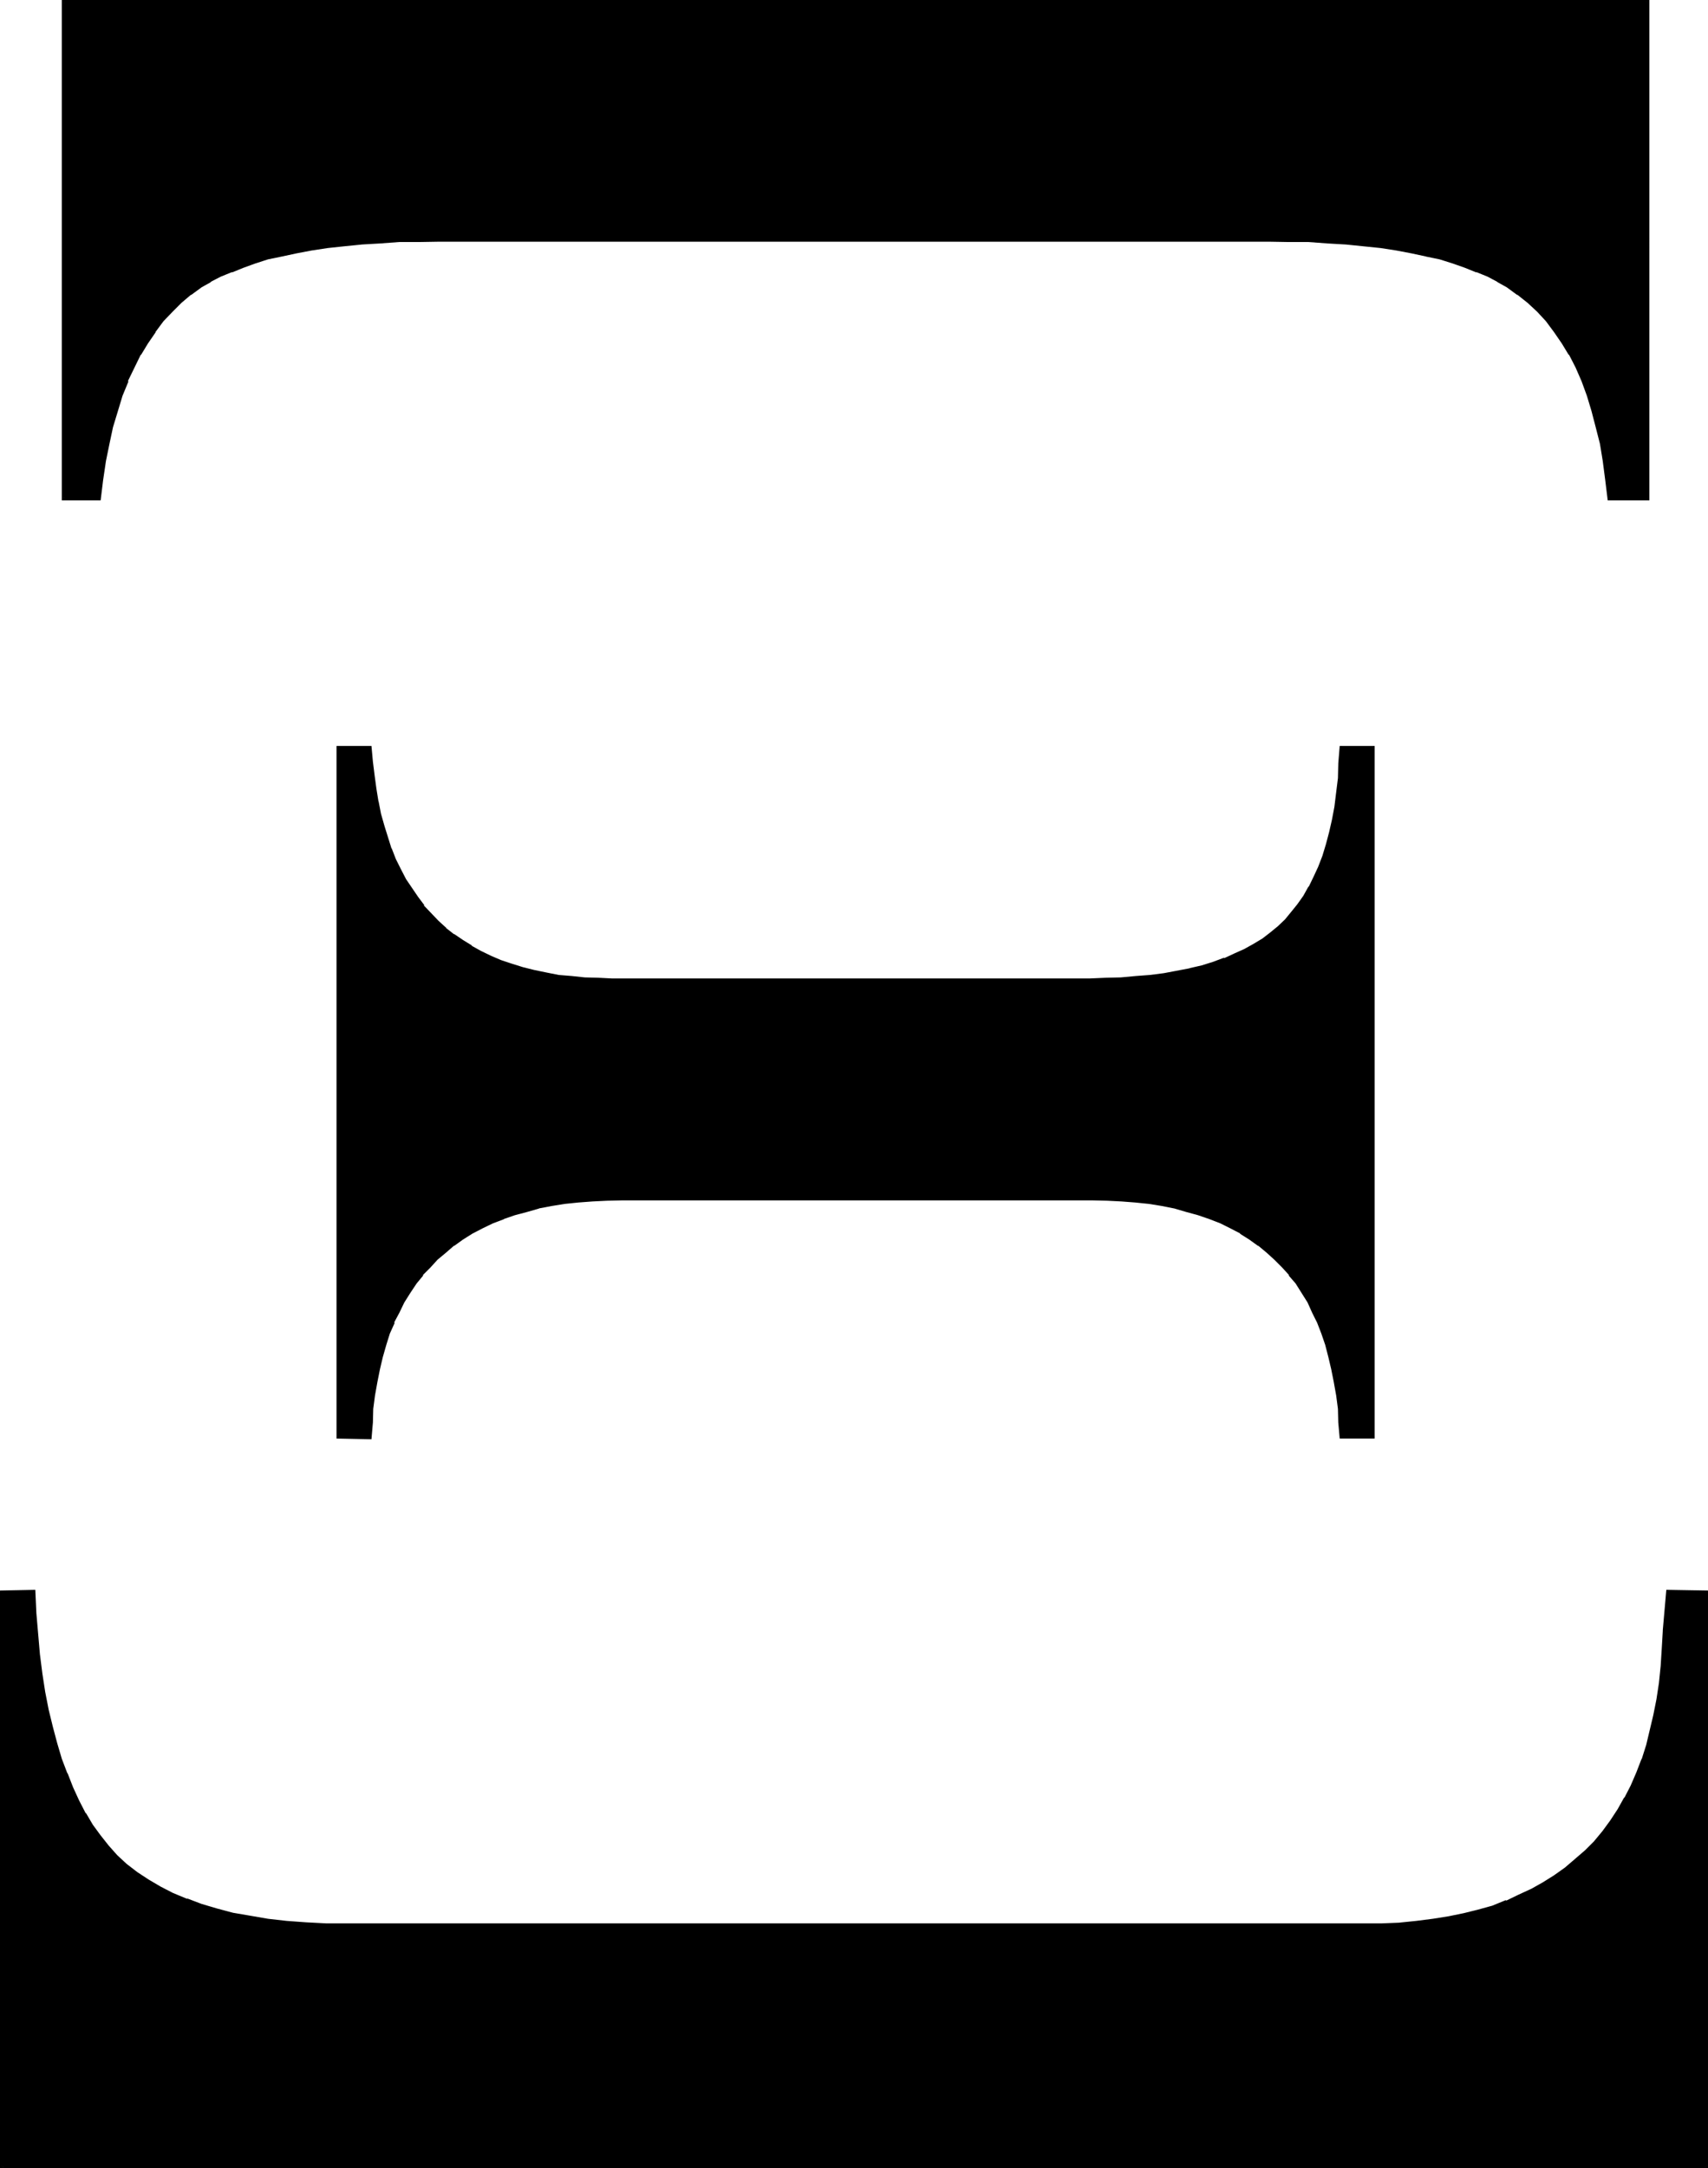 <?xml version="1.0" encoding="UTF-8" standalone="no"?>
<svg
   version="1.0"
   width="122.86mm"
   height="155.854mm"
   id="svg4"
   sodipodi:docname="Greek Xi 4.wmf"
   xmlns:inkscape="http://www.inkscape.org/namespaces/inkscape"
   xmlns:sodipodi="http://sodipodi.sourceforge.net/DTD/sodipodi-0.dtd"
   xmlns="http://www.w3.org/2000/svg"
   xmlns:svg="http://www.w3.org/2000/svg">
  <sodipodi:namedview
     id="namedview4"
     pagecolor="#ffffff"
     bordercolor="#000000"
     borderopacity="0.25"
     inkscape:showpageshadow="2"
     inkscape:pageopacity="0.0"
     inkscape:pagecheckerboard="0"
     inkscape:deskcolor="#d1d1d1"
     inkscape:document-units="mm" />
  <defs
     id="defs1">
    <pattern
       id="WMFhbasepattern"
       patternUnits="userSpaceOnUse"
       width="6"
       height="6"
       x="0"
       y="0" />
  </defs>
  <path
     style="fill:#000000;fill-opacity:1;fill-rule:evenodd;stroke:none"
     d="m 373.44,203.136 v 187.392 h -8.928 l -0.192,-4.032 -0.288,-3.84 -0.288,-3.744 -0.672,-3.552 -0.672,-3.36 -0.768,-3.456 -0.96,-3.168 -0.96,-3.264 -1.152,-2.88 -1.44,-2.976 -1.344,-2.592 -1.632,-2.688 -1.536,-2.4 -1.824,-2.304 -1.92,-2.304 -2.112,-2.016 -2.112,-2.016 -2.4,-1.92 -2.4,-1.632 -2.496,-1.536 -2.688,-1.536 -2.784,-1.248 -2.88,-1.152 -3.072,-1.152 -3.264,-0.96 -3.168,-0.768 -3.552,-0.864 -3.552,-0.48 -3.552,-0.48 -3.936,-0.288 -3.84,-0.192 h -4.032 -127.872 -4.128 l -3.936,0.192 -3.84,0.288 -3.744,0.48 -3.552,0.48 -3.552,0.864 -3.36,0.768 -3.072,0.96 -3.072,1.152 -3.072,1.152 -2.784,1.248 -2.688,1.536 -2.592,1.536 -2.4,1.632 -2.496,1.92 -2.112,2.016 -2.016,2.016 -2.016,2.304 -1.92,2.304 -1.632,2.4 -1.632,2.688 -1.44,2.592 -1.248,2.976 -1.152,2.88 -1.152,3.264 -0.96,3.168 -0.768,3.456 -0.672,3.36 -0.48,3.552 -0.48,3.744 -0.288,3.84 -0.192,4.032 H 91.776 V 203.136 h 8.928 l 0.288,3.84 0.384,3.744 0.48,3.552 0.576,3.552 0.864,3.36 0.768,3.264 0.96,3.264 1.152,2.88 1.152,2.88 1.248,2.784 1.536,2.784 1.536,2.496 1.632,2.304 1.824,2.304 1.92,2.208 1.92,2.112 2.112,1.824 2.304,1.92 2.208,1.632 2.4,1.44 2.592,1.44 2.784,1.248 2.688,1.152 2.976,1.152 3.072,0.96 3.168,0.768 3.264,0.672 3.264,0.48 3.552,0.48 3.648,0.384 3.744,0.096 h 3.744 129.696 4.416 l 4.128,-0.096 4.128,-0.384 3.84,-0.288 3.84,-0.48 3.552,-0.672 3.456,-0.768 3.168,-0.864 3.264,-0.96 2.88,-0.96 2.976,-1.152 2.592,-1.248 2.496,-1.44 2.496,-1.44 2.208,-1.632 2.112,-1.824 1.824,-1.92 1.92,-1.92 1.632,-2.112 1.536,-2.4 1.536,-2.496 1.44,-2.688 1.152,-2.784 1.056,-3.072 0.96,-3.072 1.056,-3.168 0.576,-3.552 0.672,-3.552 0.672,-3.744 0.288,-4.032 0.288,-4.032 0.192,-4.224 z m 90.624,229.248 V 588.768 H 0.384 V 432.384 h 8.832 l 0.384,5.856 0.288,5.76 0.672,5.376 0.672,5.28 0.768,4.992 0.96,4.896 0.96,4.704 1.344,4.512 1.248,4.224 1.44,4.032 1.632,3.648 1.632,3.552 1.728,3.552 2.016,3.072 2.112,3.072 2.208,2.784 2.4,2.592 2.592,2.4 2.784,2.304 3.072,2.112 3.36,1.728 3.456,1.824 3.84,1.536 3.84,1.536 4.224,1.056 4.32,1.152 4.704,0.96 4.896,0.864 5.184,0.48 5.28,0.48 5.472,0.288 h 5.856 276.288 4.8 l 4.896,-0.288 4.512,-0.384 4.512,-0.576 4.224,-0.672 4.224,-0.96 4.032,-0.96 3.84,-1.152 3.744,-1.248 3.552,-1.632 3.36,-1.632 3.072,-1.824 3.264,-1.92 2.88,-2.112 2.784,-2.208 2.592,-2.496 2.4,-2.496 2.4,-2.784 2.112,-2.88 2.112,-2.976 1.728,-3.168 1.824,-3.456 1.632,-3.552 1.44,-3.552 1.152,-3.84 1.056,-4.032 0.96,-4.032 0.864,-4.416 0.672,-4.512 0.48,-4.512 0.288,-4.8 0.192,-4.896 0.96,-10.656 z m -16.032,-432 v 135.168 h -10.656 l -0.48,-5.28 -0.768,-4.992 -0.864,-4.704 -0.96,-4.704 -1.152,-4.32 -1.44,-4.032 -1.44,-4.032 -1.632,-3.744 -1.728,-3.552 -1.92,-3.264 -2.112,-3.072 -2.304,-2.688 -2.4,-2.784 -2.592,-2.4 -2.88,-2.304 -2.976,-1.92 -2.4,-1.44 -2.688,-1.44 -3.072,-1.344 -3.072,-1.152 -3.456,-1.248 -3.552,-0.96 -3.744,-0.96 -3.84,-0.864 -4.224,-0.768 -4.32,-0.48 -4.512,-0.672 -4.896,-0.288 -4.992,-0.384 -5.184,-0.288 -5.28,-0.192 h -5.472 -225.6 -5.664 l -5.28,0.192 -5.184,0.288 -4.992,0.384 -4.704,0.288 -4.512,0.672 -4.416,0.48 -4.128,0.768 -3.936,0.864 -3.744,0.96 -3.552,0.96 -3.36,1.248 -3.264,1.152 -2.88,1.344 -2.688,1.44 -2.496,1.44 -2.88,1.92 -2.784,2.304 -2.4,2.4 -2.4,2.784 -2.304,2.688 -2.112,3.072 -1.728,3.264 -1.92,3.552 -1.632,3.744 -1.44,4.032 -1.344,4.032 -1.248,4.32 -1.152,4.704 -0.96,4.704 -0.672,4.992 -0.576,5.28 H 17.376 V 0.384 Z"
     id="path1" />
  <path
     style="fill:#000000;fill-opacity:1;fill-rule:evenodd;stroke:none"
     d="m 464.064,432.672 -0.48,-0.288 v 156.384 l 0.48,-0.48 H 0.384 l 0.48,0.48 V 432.384 l -0.48,0.288 h 8.832 l -0.288,-0.288 0.192,5.856 v 0.096 L 9.6,444 l 0.48,5.472 0.672,5.184 0.768,5.184 0.96,4.896 1.152,4.608 1.152,4.416 1.248,4.32 1.44,3.936 0.192,0.096 1.44,3.744 1.824,3.744 1.728,3.36 1.92,3.264 2.112,2.88 2.304,2.784 v 0.096 l 2.4,2.592 2.592,2.496 2.88,2.208 3.072,2.112 3.264,1.92 h 0.096 l 3.456,1.632 3.744,1.632 h 0.096 l 4.032,1.44 4.032,1.248 4.512,1.152 4.704,0.864 4.896,0.768 4.992,0.672 5.28,0.288 h 0.192 l 5.472,0.288 h 5.856 276.288 4.8 l 4.896,-0.096 4.704,-0.48 4.32,-0.48 4.32,-0.864 4.224,-0.768 4.032,-0.96 3.744,-1.152 3.744,-1.44 h 0.096 l 3.552,-1.44 3.456,-1.632 3.072,-1.92 h 0.096 l 3.072,-2.016 2.976,-2.016 2.688,-2.304 h 0.192 l 2.592,-2.4 2.4,-2.592 2.4,-2.784 2.304,-2.88 1.92,-3.072 1.92,-3.264 1.632,-3.36 1.632,-3.552 1.44,-3.552 v -0.192 l 1.344,-3.648 0.96,-4.128 1.056,-4.128 0.672,-4.416 0.672,-4.32 0.48,-4.704 0.288,-4.704 v -0.096 l 0.384,-4.896 0.768,-10.656 -0.288,0.288 h 10.656 l 0.288,-0.576 -11.328,-0.192 -0.96,10.944 v 0.192 l -0.288,4.896 -0.288,4.608 -0.48,4.704 -0.672,4.416 -0.864,4.32 -0.96,4.032 -0.96,4.032 -1.248,3.936 v -0.192 l -1.44,3.744 -1.536,3.552 -1.728,3.36 v -0.192 l -1.824,3.264 -2.016,3.072 -2.112,2.88 -2.304,2.784 -2.4,2.4 -2.784,2.4 -2.688,2.304 -2.976,2.112 -3.072,1.92 -3.072,1.728 -3.552,1.632 -3.36,1.632 v -0.192 l -3.744,1.536 -3.84,1.056 -3.84,0.96 -4.224,0.864 -4.224,0.672 -4.512,0.576 -4.704,0.48 h 0.192 l -4.896,0.192 h -4.8 H 94.56 88.704 l -5.472,-0.288 -5.28,-0.384 -5.088,-0.576 -4.992,-0.864 -4.512,-0.768 -4.32,-1.152 -4.224,-1.248 -4.032,-1.536 0.192,0.192 -3.936,-1.632 -3.36,-1.728 -3.264,-1.92 -3.072,-2.016 -2.88,-2.208 -2.592,-2.4 -2.304,-2.592 -2.208,-2.784 -2.112,-2.88 -1.92,-3.264 v 0.192 l -1.824,-3.552 -1.632,-3.552 -1.536,-3.936 v 0.192 l -1.536,-4.032 -1.248,-4.224 -1.152,-4.32 -1.152,-4.704 -0.96,-4.896 -0.768,-4.992 -0.672,-5.28 -0.48,-5.568 L 9.888,438.24 9.6,431.904 0,432.096 v 156.96 h 464.352 v -156.96 z"
     id="path2" />
  <path
     style="fill:#000000;fill-opacity:1;fill-rule:evenodd;stroke:none"
     d="m 448.032,0.864 -0.48,-0.48 v 135.168 l 0.48,-0.48 h -10.656 l 0.384,0.384 -0.576,-5.184 -0.576,-4.992 -0.864,-4.896 -1.056,-4.512 -1.152,-4.512 -1.344,-4.032 -1.44,-4.032 -1.632,-3.744 -1.92,-3.552 -1.92,-3.264 -2.112,-3.072 -2.304,-2.88 -2.4,-2.688 -2.688,-2.496 -2.784,-2.112 v -0.096 l -2.88,-1.92 -2.592,-1.536 -2.784,-1.44 -2.88,-1.248 -3.264,-1.344 -3.36,-1.056 -3.552,-1.152 -3.744,-0.864 h -0.192 l -3.84,-0.768 -4.224,-0.768 -4.32,-0.672 -4.512,-0.48 -4.704,-0.48 h -0.192 l -4.992,-0.384 -5.184,-0.288 h -5.28 L 345.024,64.8 h -225.6 l -5.664,0.192 h -5.28 l -5.184,0.288 -4.992,0.384 -4.704,0.48 -4.704,0.48 -4.32,0.672 -4.032,0.768 -4.128,0.768 -3.648,0.864 -3.552,1.152 -3.456,1.056 -3.168,1.344 -2.976,1.248 -2.688,1.44 -2.592,1.536 -2.784,1.92 v 0.096 l -2.688,2.112 -2.592,2.496 -2.304,2.688 -2.208,2.88 h -0.192 l -2.112,3.072 -1.92,3.264 -1.824,3.552 -1.536,3.744 -1.632,4.032 -1.344,4.032 -1.248,4.512 -0.96,4.512 -0.96,4.896 -0.864,4.992 -0.672,5.184 0.576,-0.384 h -9.696 l 0.288,0.48 V 0.384 l -0.288,0.48 H 448.032 L 448.416,0 H 16.8 v 135.936 h 10.56 l 0.672,-5.472 0.768,-5.184 0.96,-4.704 0.96,-4.512 1.344,-4.416 1.248,-4.128 1.632,-3.936 h -0.192 l 1.824,-3.744 1.728,-3.552 v 0.192 l 1.92,-3.168 2.112,-3.072 H 42.24 l 2.208,-2.976 2.496,-2.592 2.4,-2.4 2.592,-2.208 v 0.096 l 2.88,-2.112 2.592,-1.44 H 57.216 L 60,75.168 63.072,73.92 v 0.096 l 3.072,-1.248 3.168,-1.152 3.552,-1.152 3.744,-0.768 4.032,-0.864 4.032,-0.768 4.416,-0.672 4.512,-0.48 4.8,-0.48 h -0.096 l 4.992,-0.288 5.184,-0.384 h 5.28 l 5.664,-0.096 h 225.6 l 5.472,0.096 h 5.28 l 5.184,0.384 4.992,0.288 4.704,0.48 4.704,0.48 4.32,0.672 4.032,0.768 4.032,0.864 h -0.096 l 3.744,0.768 3.648,1.152 3.264,1.152 3.072,1.248 V 73.92 l 3.072,1.248 2.688,1.44 h -0.096 l 2.592,1.44 2.88,2.112 v -0.096 l 2.784,2.208 2.592,2.4 2.4,2.592 2.208,2.976 2.112,3.072 1.92,3.168 v -0.192 l 1.824,3.552 1.632,3.744 1.44,3.936 1.248,4.128 1.152,4.416 1.152,4.512 0.768,4.704 0.672,5.184 0.672,5.472 h 11.328 V 0 Z"
     id="path3" />
  <path
     style="fill:#000000;fill-opacity:1;fill-rule:evenodd;stroke:none"
     d="m 373.44,203.424 -0.48,-0.288 v 187.392 l 0.48,-0.288 h -8.928 l 0.384,0.288 -0.192,-4.032 -0.192,-3.84 -0.48,-3.744 -0.672,-3.552 -0.48,-3.552 -0.96,-3.36 -0.768,-3.264 -1.152,-3.072 v -0.192 l -1.152,-2.88 -1.248,-2.88 -1.44,-2.592 v -0.192 l -1.632,-2.592 -1.632,-2.4 -1.824,-2.4 h -0.096 l -1.92,-2.304 -2.016,-2.112 -2.208,-1.92 -2.304,-1.824 v -0.096 l -2.4,-1.632 -2.592,-1.632 -2.784,-1.44 -2.688,-1.248 -2.88,-1.344 h -0.192 l -3.072,-1.152 -3.072,-0.768 -3.264,-0.96 h -0.096 l -3.456,-0.672 -3.552,-0.672 -3.648,-0.288 -3.744,-0.288 h -0.192 l -3.84,-0.192 -4.032,-0.192 H 169.152 l -4.128,0.192 -3.936,0.192 -4.032,0.288 -3.552,0.288 -3.648,0.672 -3.456,0.672 h -0.096 l -3.264,0.96 -3.264,0.768 -3.072,1.152 h -0.096 l -2.976,1.152 v 0.192 l -2.688,1.248 -2.784,1.44 h -0.192 l -2.592,1.632 -2.4,1.632 v 0.096 l -2.208,1.824 h -0.192 l -2.112,1.92 -2.112,2.112 -1.92,2.304 h -0.192 l -1.728,2.4 -1.632,2.4 -1.632,2.592 v 0.192 l -1.44,2.592 -1.344,2.88 -1.248,2.88 v 0.192 l -0.96,3.072 -0.96,3.264 -0.864,3.36 -0.576,3.552 -0.672,3.552 -0.48,3.744 -0.192,3.84 -0.096,4.032 0.288,-0.288 h -8.928 l 0.48,0.288 V 203.136 l -0.48,0.288 h 8.928 l -0.288,-0.288 0.096,3.84 0.48,3.744 0.48,3.744 0.672,3.36 v 0.192 l 0.672,3.36 0.96,3.264 0.768,3.072 1.152,3.072 h 0.192 l 1.152,2.88 1.248,2.88 1.44,2.592 1.44,2.592 1.824,2.4 1.728,2.304 2.016,2.208 1.92,2.016 2.112,1.92 h 0.096 l 2.112,1.728 v 0.192 l 2.4,1.632 2.496,1.44 2.592,1.44 2.688,1.344 2.784,1.248 h 0.096 l 2.784,0.96 3.072,0.96 3.264,0.864 3.168,0.576 3.456,0.672 3.552,0.384 3.552,0.288 h 0.096 l 3.744,0.192 3.744,0.096 H 296.16 l 4.416,-0.096 4.128,-0.192 4.224,-0.288 3.936,-0.384 3.648,-0.48 3.552,-0.672 3.456,-0.576 h 0.096 l 3.264,-0.864 3.072,-0.96 3.072,-1.152 2.88,-1.056 2.784,-1.344 2.4,-1.44 h 0.192 l 2.208,-1.44 2.304,-1.632 2.112,-1.728 1.92,-2.016 1.92,-1.92 v -0.192 l 1.632,-2.016 1.632,-2.304 1.44,-2.592 1.44,-2.784 1.344,-2.688 1.056,-3.072 1.056,-3.072 0.768,-3.36 0.768,-3.456 0.672,-3.648 0.48,-3.744 0.48,-3.936 v -0.096 l 0.192,-4.032 0.192,-4.224 -0.384,0.288 h 8.928 l 0.288,-0.768 h -9.504 l -0.384,4.704 -0.096,4.032 -0.48,3.84 -0.48,3.936 -0.672,3.552 -0.768,3.36 -0.864,3.264 -0.96,3.168 -1.152,2.976 -1.248,2.688 -1.344,2.784 v -0.192 l -1.44,2.592 -1.632,2.304 -1.632,2.016 -1.728,2.112 -1.92,1.824 -2.112,1.728 -2.112,1.632 -2.4,1.44 -2.592,1.44 -2.592,1.152 -2.88,1.344 0.096,-0.192 -3.072,1.152 -3.072,0.96 -3.36,0.768 h 0.192 l -3.552,0.672 -3.552,0.672 -3.744,0.48 -3.84,0.288 -4.128,0.384 -4.128,0.096 -4.416,0.192 H 166.464 l -3.744,-0.192 -3.744,-0.096 -3.552,-0.384 -3.552,-0.288 -3.36,-0.672 -3.264,-0.672 -3.072,-0.768 -3.072,-0.96 -2.88,-0.96 -2.688,-1.152 -2.784,-1.344 -2.592,-1.44 h 0.192 l -2.496,-1.536 -2.4,-1.632 v 0.096 l -2.208,-1.728 h 0.096 l -2.112,-1.92 -2.016,-2.112 -2.016,-2.112 h 0.192 l -1.728,-2.304 -1.632,-2.4 -1.632,-2.4 -1.44,-2.784 -1.344,-2.688 -1.152,-2.976 v 0.192 l -0.96,-3.072 -0.96,-3.072 -0.96,-3.36 -0.672,-3.456 v 0.192 l -0.576,-3.552 -0.48,-3.552 -0.48,-3.84 -0.384,-4.224 h -9.504 v 188.16 l 9.504,0.192 0.384,-4.512 v 0.192 l 0.096,-3.936 0.48,-3.648 0.672,-3.744 0.672,-3.36 0.768,-3.264 0.96,-3.36 0.96,-3.072 1.344,-2.976 h -0.192 l 1.44,-2.688 1.344,-2.784 1.632,-2.592 1.728,-2.592 1.824,-2.208 h -0.192 l 2.112,-2.112 1.92,-2.112 2.304,-1.92 2.208,-1.92 v 0.096 l 2.4,-1.728 2.592,-1.632 2.784,-1.44 2.784,-1.344 3.072,-1.152 h -0.192 l 3.072,-1.056 3.264,-0.864 3.36,-0.96 H 146.4 l 3.552,-0.672 3.552,-0.576 3.744,-0.384 3.84,-0.288 3.936,-0.192 4.128,-0.096 h 127.872 l 4.032,0.096 3.84,0.192 3.744,0.288 3.744,0.384 3.552,0.576 3.36,0.672 3.264,0.96 3.168,0.864 3.072,1.056 2.976,1.152 2.688,1.344 2.784,1.44 h -0.192 l 2.592,1.632 2.4,1.728 V 338.4 l 2.304,1.92 2.112,1.92 2.112,2.112 1.92,2.112 h -0.192 l 1.92,2.208 1.632,2.592 1.632,2.592 1.248,2.784 1.344,2.688 1.152,2.976 1.056,3.072 0.864,3.36 0.768,3.264 0.672,3.36 0.672,3.744 0.48,3.648 0.096,3.936 v -0.192 l 0.384,4.32 h 9.504 v -188.16 z"
     id="path4" />
</svg>
